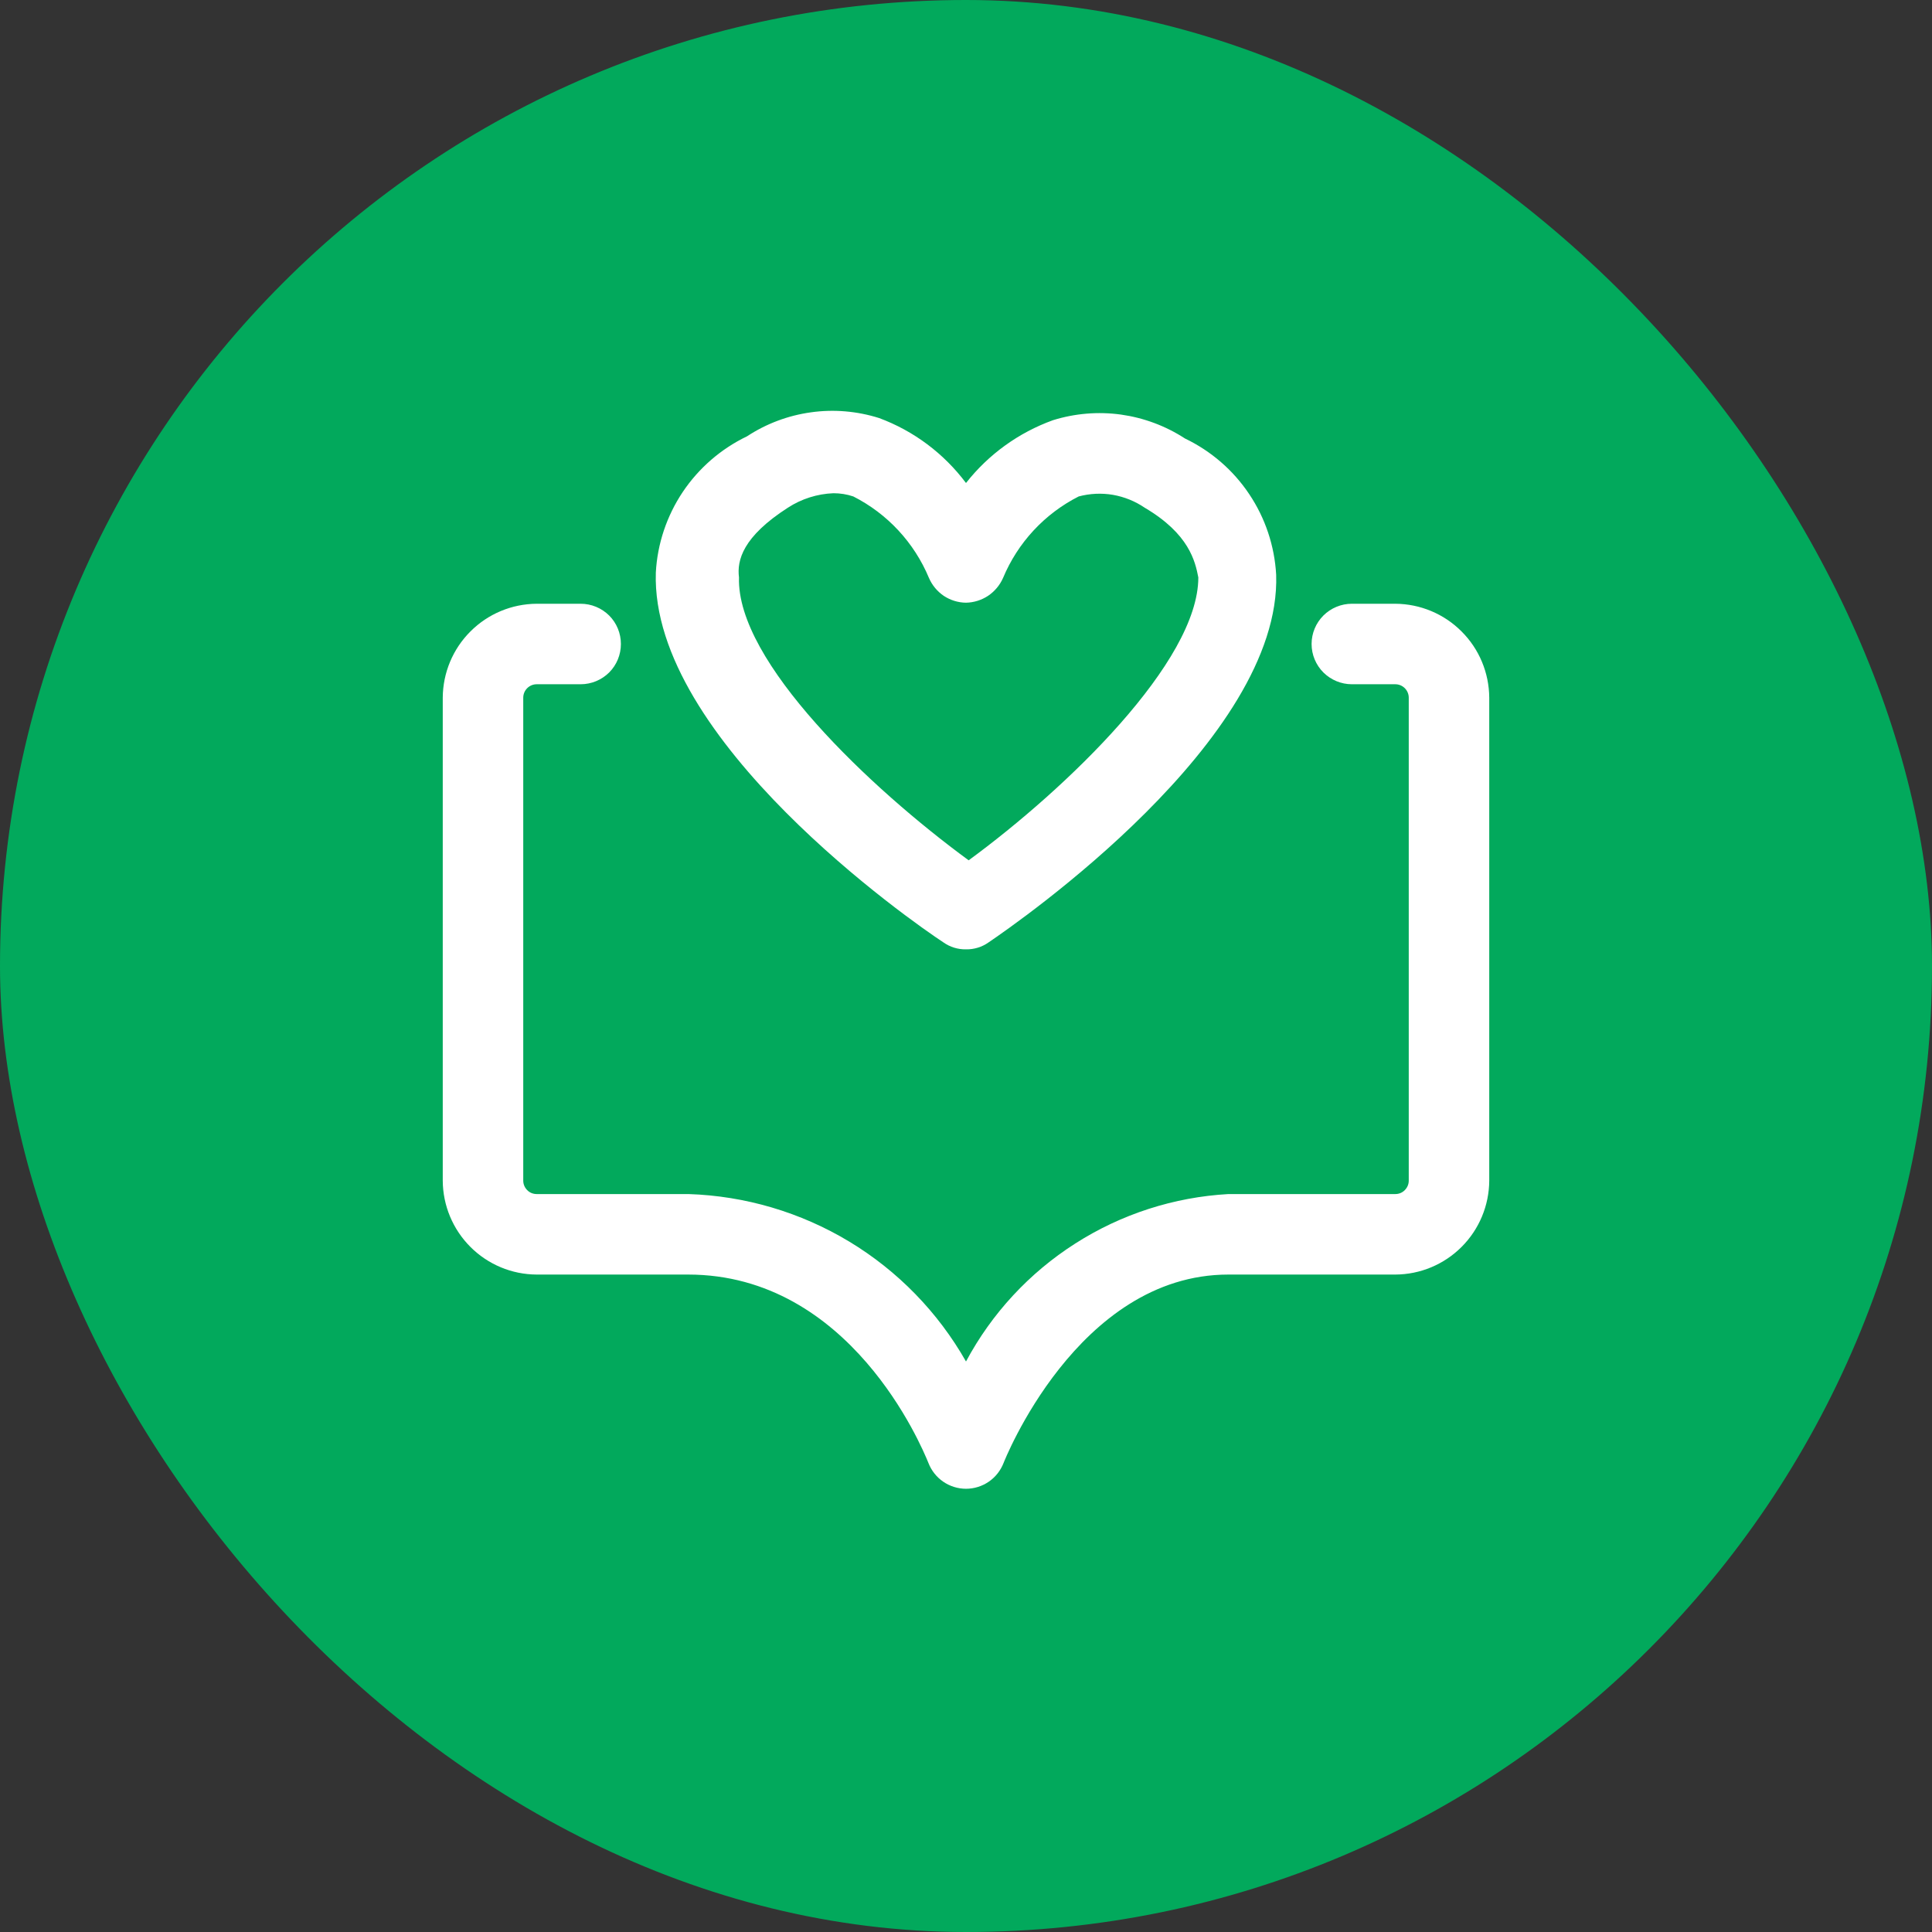 <svg width="24" height="24" viewBox="0 0 24 24" fill="none" xmlns="http://www.w3.org/2000/svg">
<rect x="0" y="0" width="24" height="24" fill="#333333" stroke="none"/>
<rect width="24" height="24" rx="12" fill="#02A95C"/>
<g clip-path="url(#clip0_15908_102929)">
<path fill-rule="evenodd" clip-rule="evenodd" d="M12 11.793C11.9 11.795 11.802 11.765 11.72 11.707C11.333 11.454 8.08 9.187 8.147 7.113C8.166 6.756 8.282 6.41 8.481 6.112C8.681 5.814 8.957 5.575 9.28 5.42C9.519 5.263 9.791 5.161 10.074 5.122C10.358 5.082 10.647 5.107 10.92 5.193C11.35 5.352 11.725 5.633 12 6C12.28 5.644 12.654 5.374 13.08 5.22C13.353 5.135 13.642 5.111 13.925 5.15C14.209 5.19 14.48 5.291 14.72 5.447C15.043 5.602 15.319 5.84 15.518 6.138C15.718 6.436 15.833 6.782 15.853 7.14C15.92 9.187 12.653 11.454 12.28 11.707C12.198 11.765 12.1 11.795 12 11.793ZM10.353 6.127C10.152 6.135 9.956 6.197 9.787 6.307C9.227 6.667 9.153 6.96 9.18 7.173C9.147 8.22 10.813 9.793 12.033 10.687C13.253 9.793 14.886 8.22 14.886 7.173C14.847 6.973 14.773 6.633 14.22 6.307C14.101 6.226 13.967 6.172 13.825 6.147C13.684 6.123 13.539 6.13 13.4 6.167C12.976 6.382 12.643 6.741 12.46 7.18C12.42 7.27 12.356 7.346 12.275 7.401C12.193 7.455 12.098 7.485 12 7.487C11.902 7.486 11.806 7.456 11.724 7.402C11.643 7.347 11.579 7.27 11.54 7.18C11.357 6.741 11.024 6.382 10.6 6.167C10.52 6.14 10.437 6.127 10.353 6.127ZM16.793 7.5H17.333C17.642 7.502 17.938 7.625 18.156 7.844C18.375 8.062 18.498 8.358 18.5 8.667V14.667C18.498 14.976 18.375 15.271 18.156 15.49C17.938 15.708 17.642 15.832 17.333 15.833H15.26C13.38 15.833 12.467 18.173 12.467 18.173C12.43 18.268 12.366 18.349 12.283 18.406C12.2 18.463 12.101 18.494 12 18.494C11.899 18.494 11.8 18.463 11.717 18.406C11.634 18.349 11.57 18.268 11.533 18.173C11.532 18.171 11.531 18.168 11.529 18.163C11.45 17.972 10.563 15.833 8.547 15.833H6.667C6.358 15.832 6.062 15.708 5.844 15.49C5.625 15.271 5.502 14.976 5.5 14.667V8.667C5.502 8.358 5.625 8.062 5.844 7.844C6.062 7.625 6.358 7.502 6.667 7.5H7.213C7.346 7.5 7.473 7.553 7.567 7.646C7.661 7.74 7.713 7.867 7.713 8C7.713 8.133 7.661 8.26 7.567 8.354C7.473 8.447 7.346 8.5 7.213 8.5H6.667C6.622 8.5 6.58 8.518 6.549 8.549C6.518 8.58 6.5 8.622 6.5 8.667V14.667C6.5 14.711 6.518 14.753 6.549 14.784C6.58 14.816 6.622 14.833 6.667 14.833H8.553C9.258 14.856 9.945 15.059 10.549 15.423C11.152 15.787 11.652 16.3 12 16.913C12.319 16.316 12.787 15.811 13.358 15.447C13.929 15.082 14.584 14.871 15.26 14.833H17.333C17.378 14.833 17.42 14.816 17.451 14.784C17.482 14.753 17.5 14.711 17.5 14.667V8.667C17.5 8.622 17.482 8.58 17.451 8.549C17.42 8.518 17.378 8.5 17.333 8.5H16.793C16.661 8.5 16.534 8.447 16.44 8.354C16.346 8.26 16.293 8.133 16.293 8C16.293 7.867 16.346 7.74 16.44 7.646C16.534 7.553 16.661 7.5 16.793 7.5Z" fill="white"/>
</g>
<defs>
<clipPath id="clip0_15908_102929">
<rect width="16" height="16" fill="white" transform="translate(4 4)"/>
</clipPath>
</defs>
</svg>

